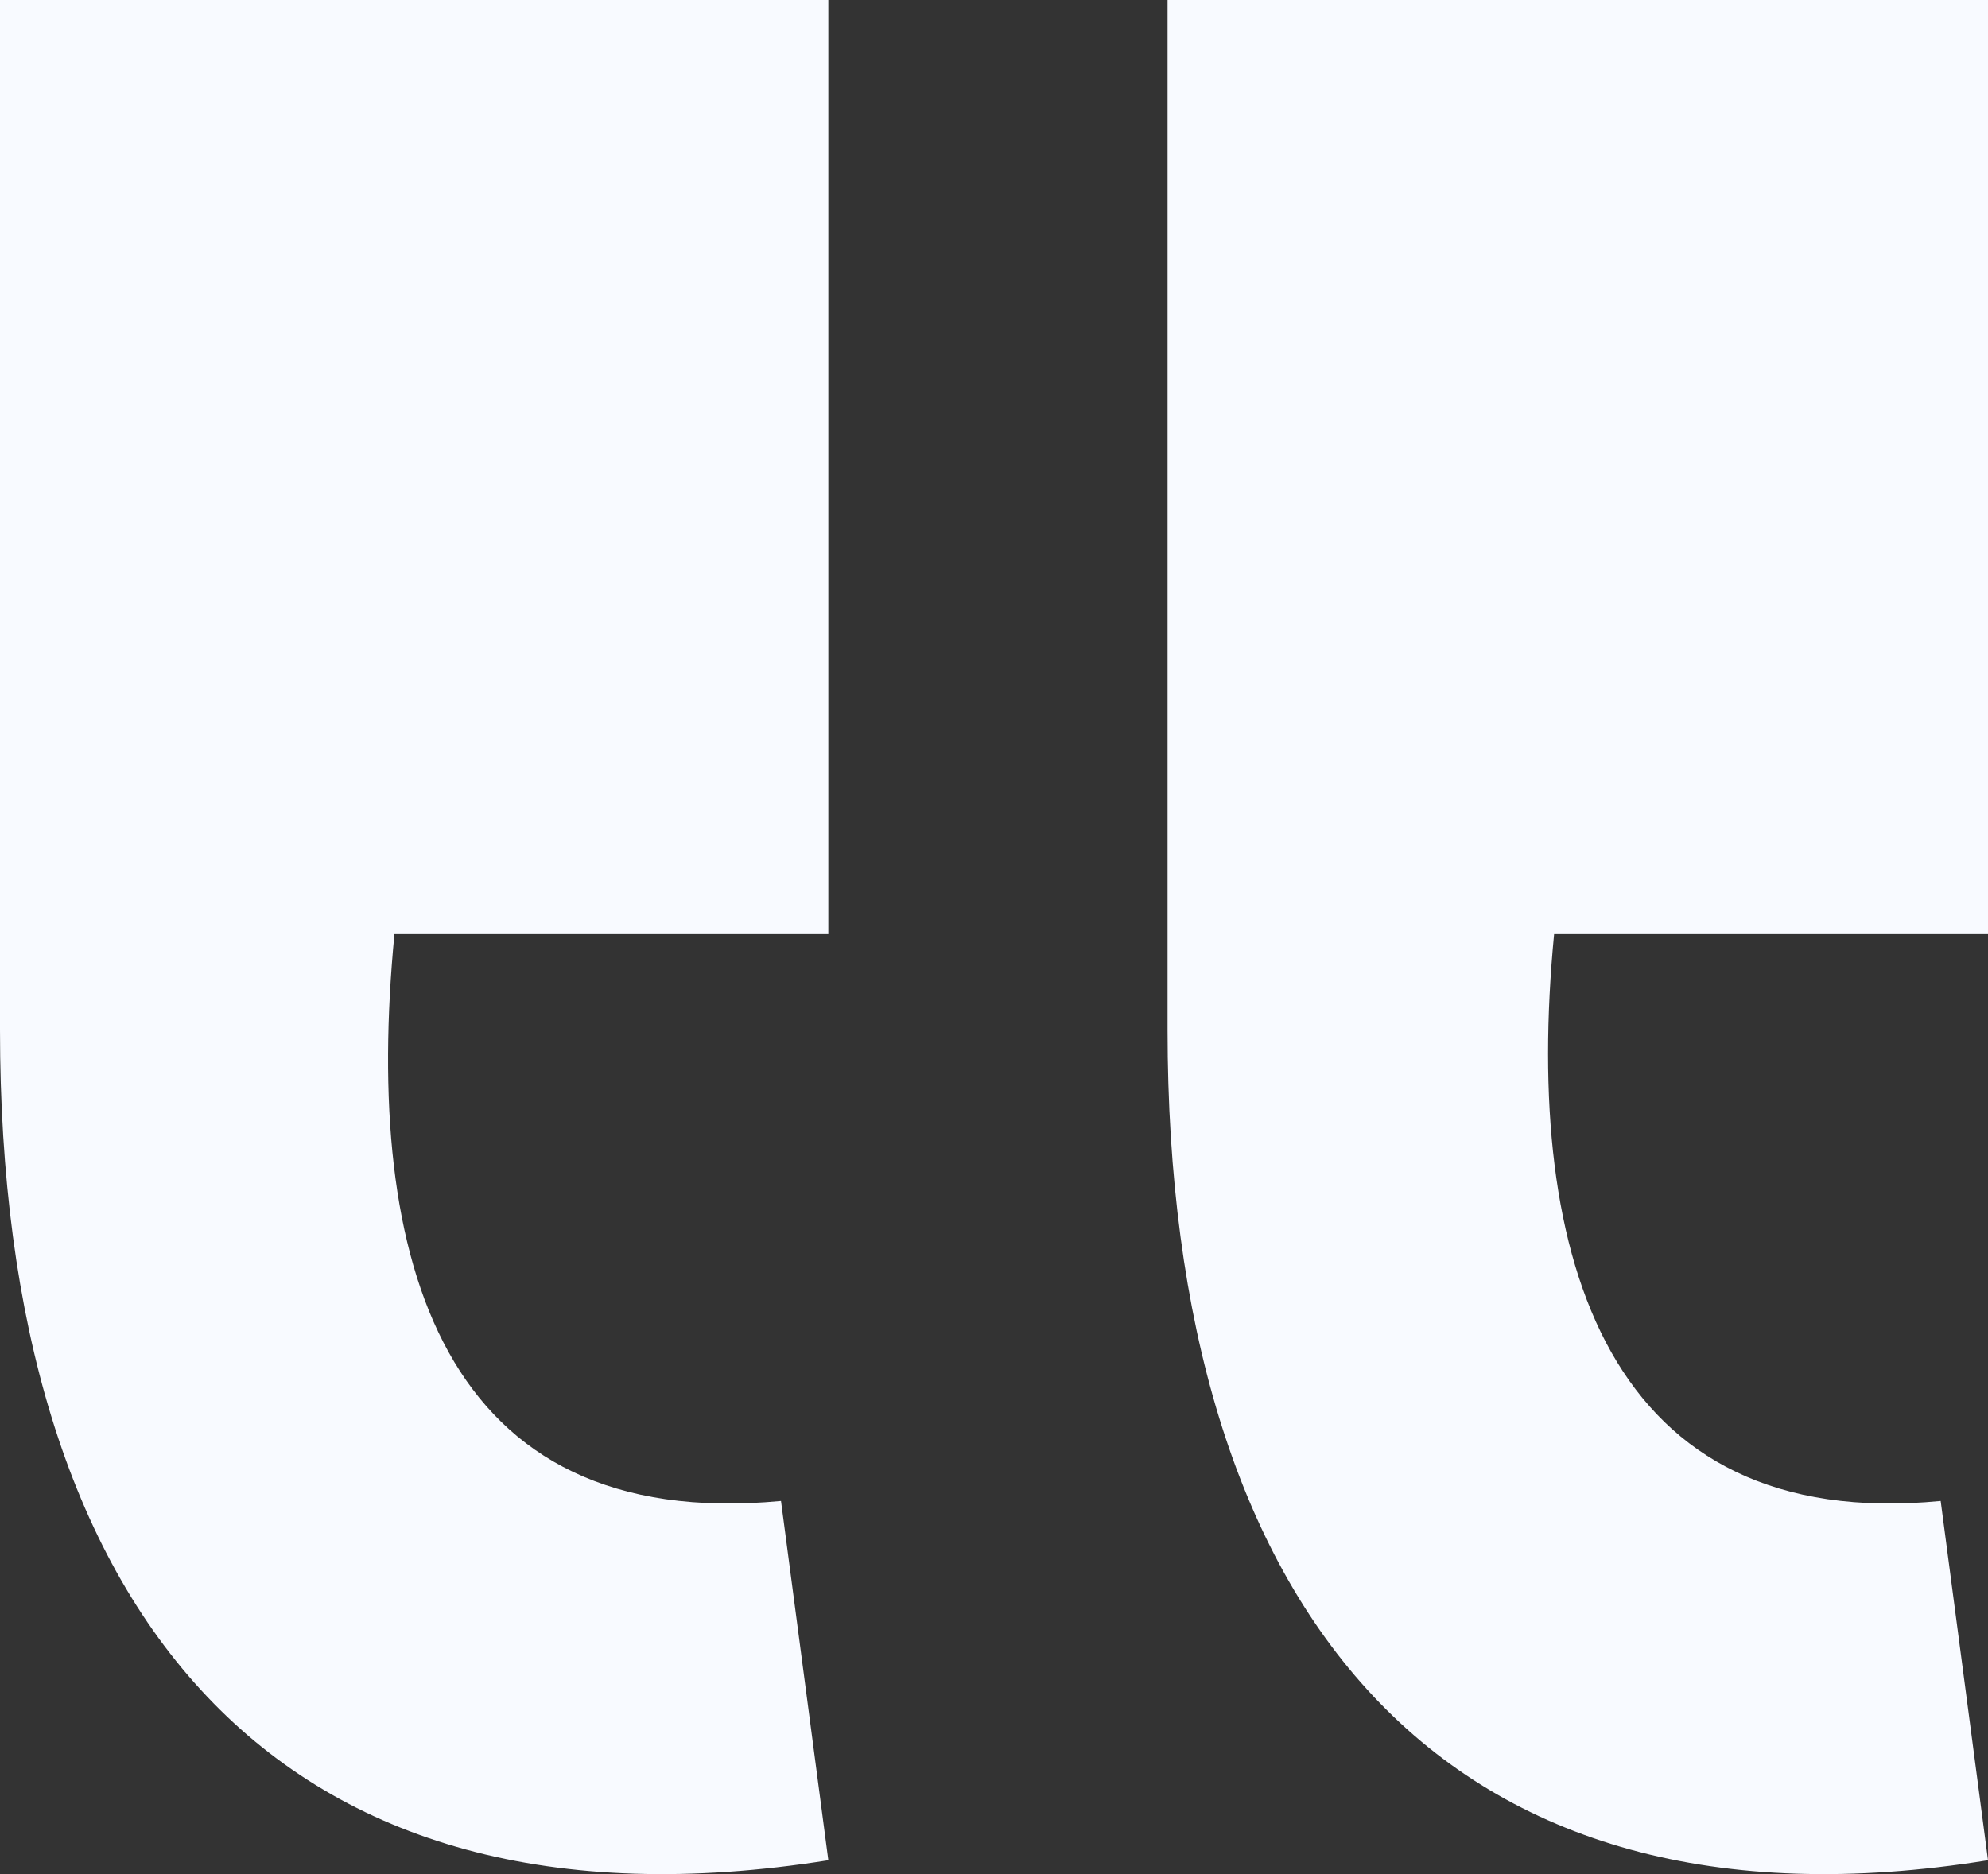 <?xml version="1.0" encoding="UTF-8"?> <svg xmlns="http://www.w3.org/2000/svg" width="105" height="99" viewBox="0 0 105 99" fill="none"><rect x="0" y="0" width="105" height="99" fill="#333333" stroke="none"/><path d="M0 54.405V0H43.75V49.344H20.833C19.167 66.636 23.333 80.975 41.25 79.288L43.75 98.267C14.583 102.906 0 85.193 0 54.405ZM61.667 54.405V0H105V49.344H82.083C80.417 66.636 85 80.975 102.5 79.288L105 98.267C76.25 102.906 61.667 85.193 61.667 54.405Z" fill="#F8FAFF"></path></svg> 